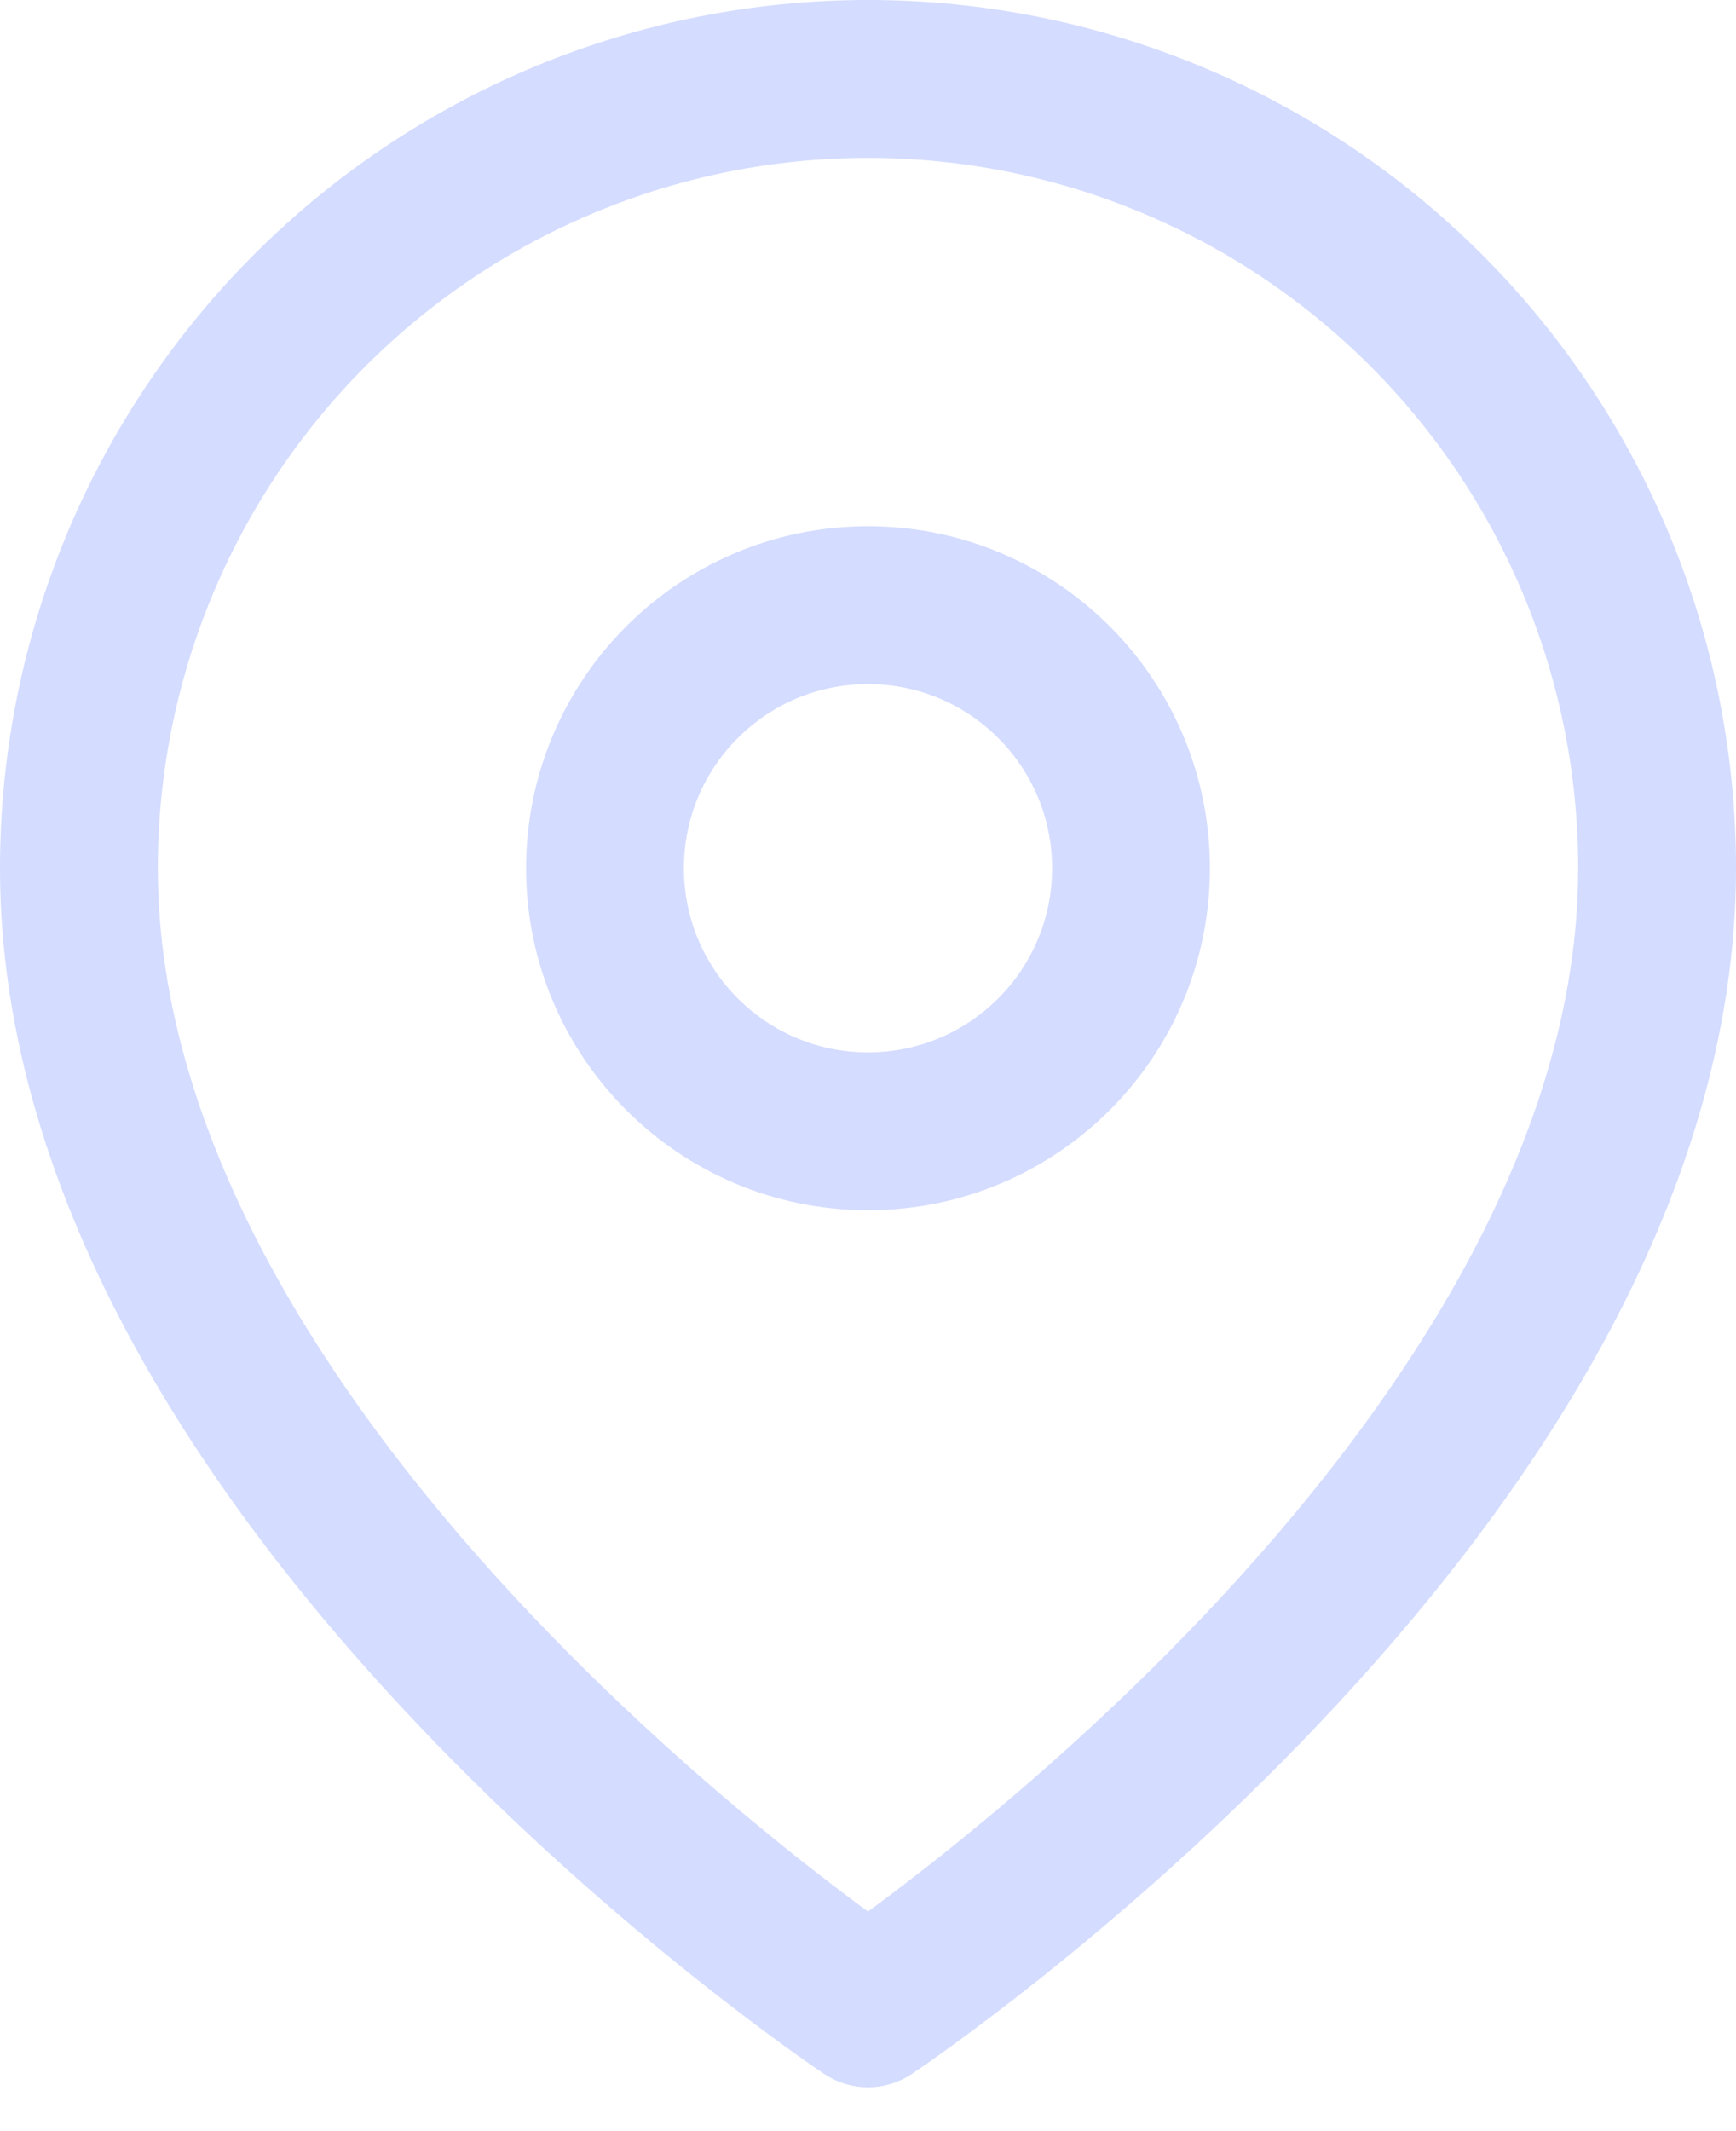 <svg width="22" height="27" viewBox="0 0 22 27" fill="none" xmlns="http://www.w3.org/2000/svg">
<path d="M21 11C21 18.778 11 25.444 11 25.444C11 25.444 1 18.778 1 11C1 8.348 2.054 5.804 3.929 3.929C5.804 2.054 8.348 1 11 1C13.652 1 16.196 2.054 18.071 3.929C19.946 5.804 21 8.348 21 11Z" stroke="#D4DCFF" stroke-width="2" stroke-linecap="round" stroke-linejoin="round"/>
<path d="M11 14.333C12.841 14.333 14.333 12.841 14.333 11C14.333 9.159 12.841 7.667 11 7.667C9.159 7.667 7.667 9.159 7.667 11C7.667 12.841 9.159 14.333 11 14.333Z" stroke="#D4DCFF" stroke-width="2" stroke-linecap="round" stroke-linejoin="round"/>
</svg>
